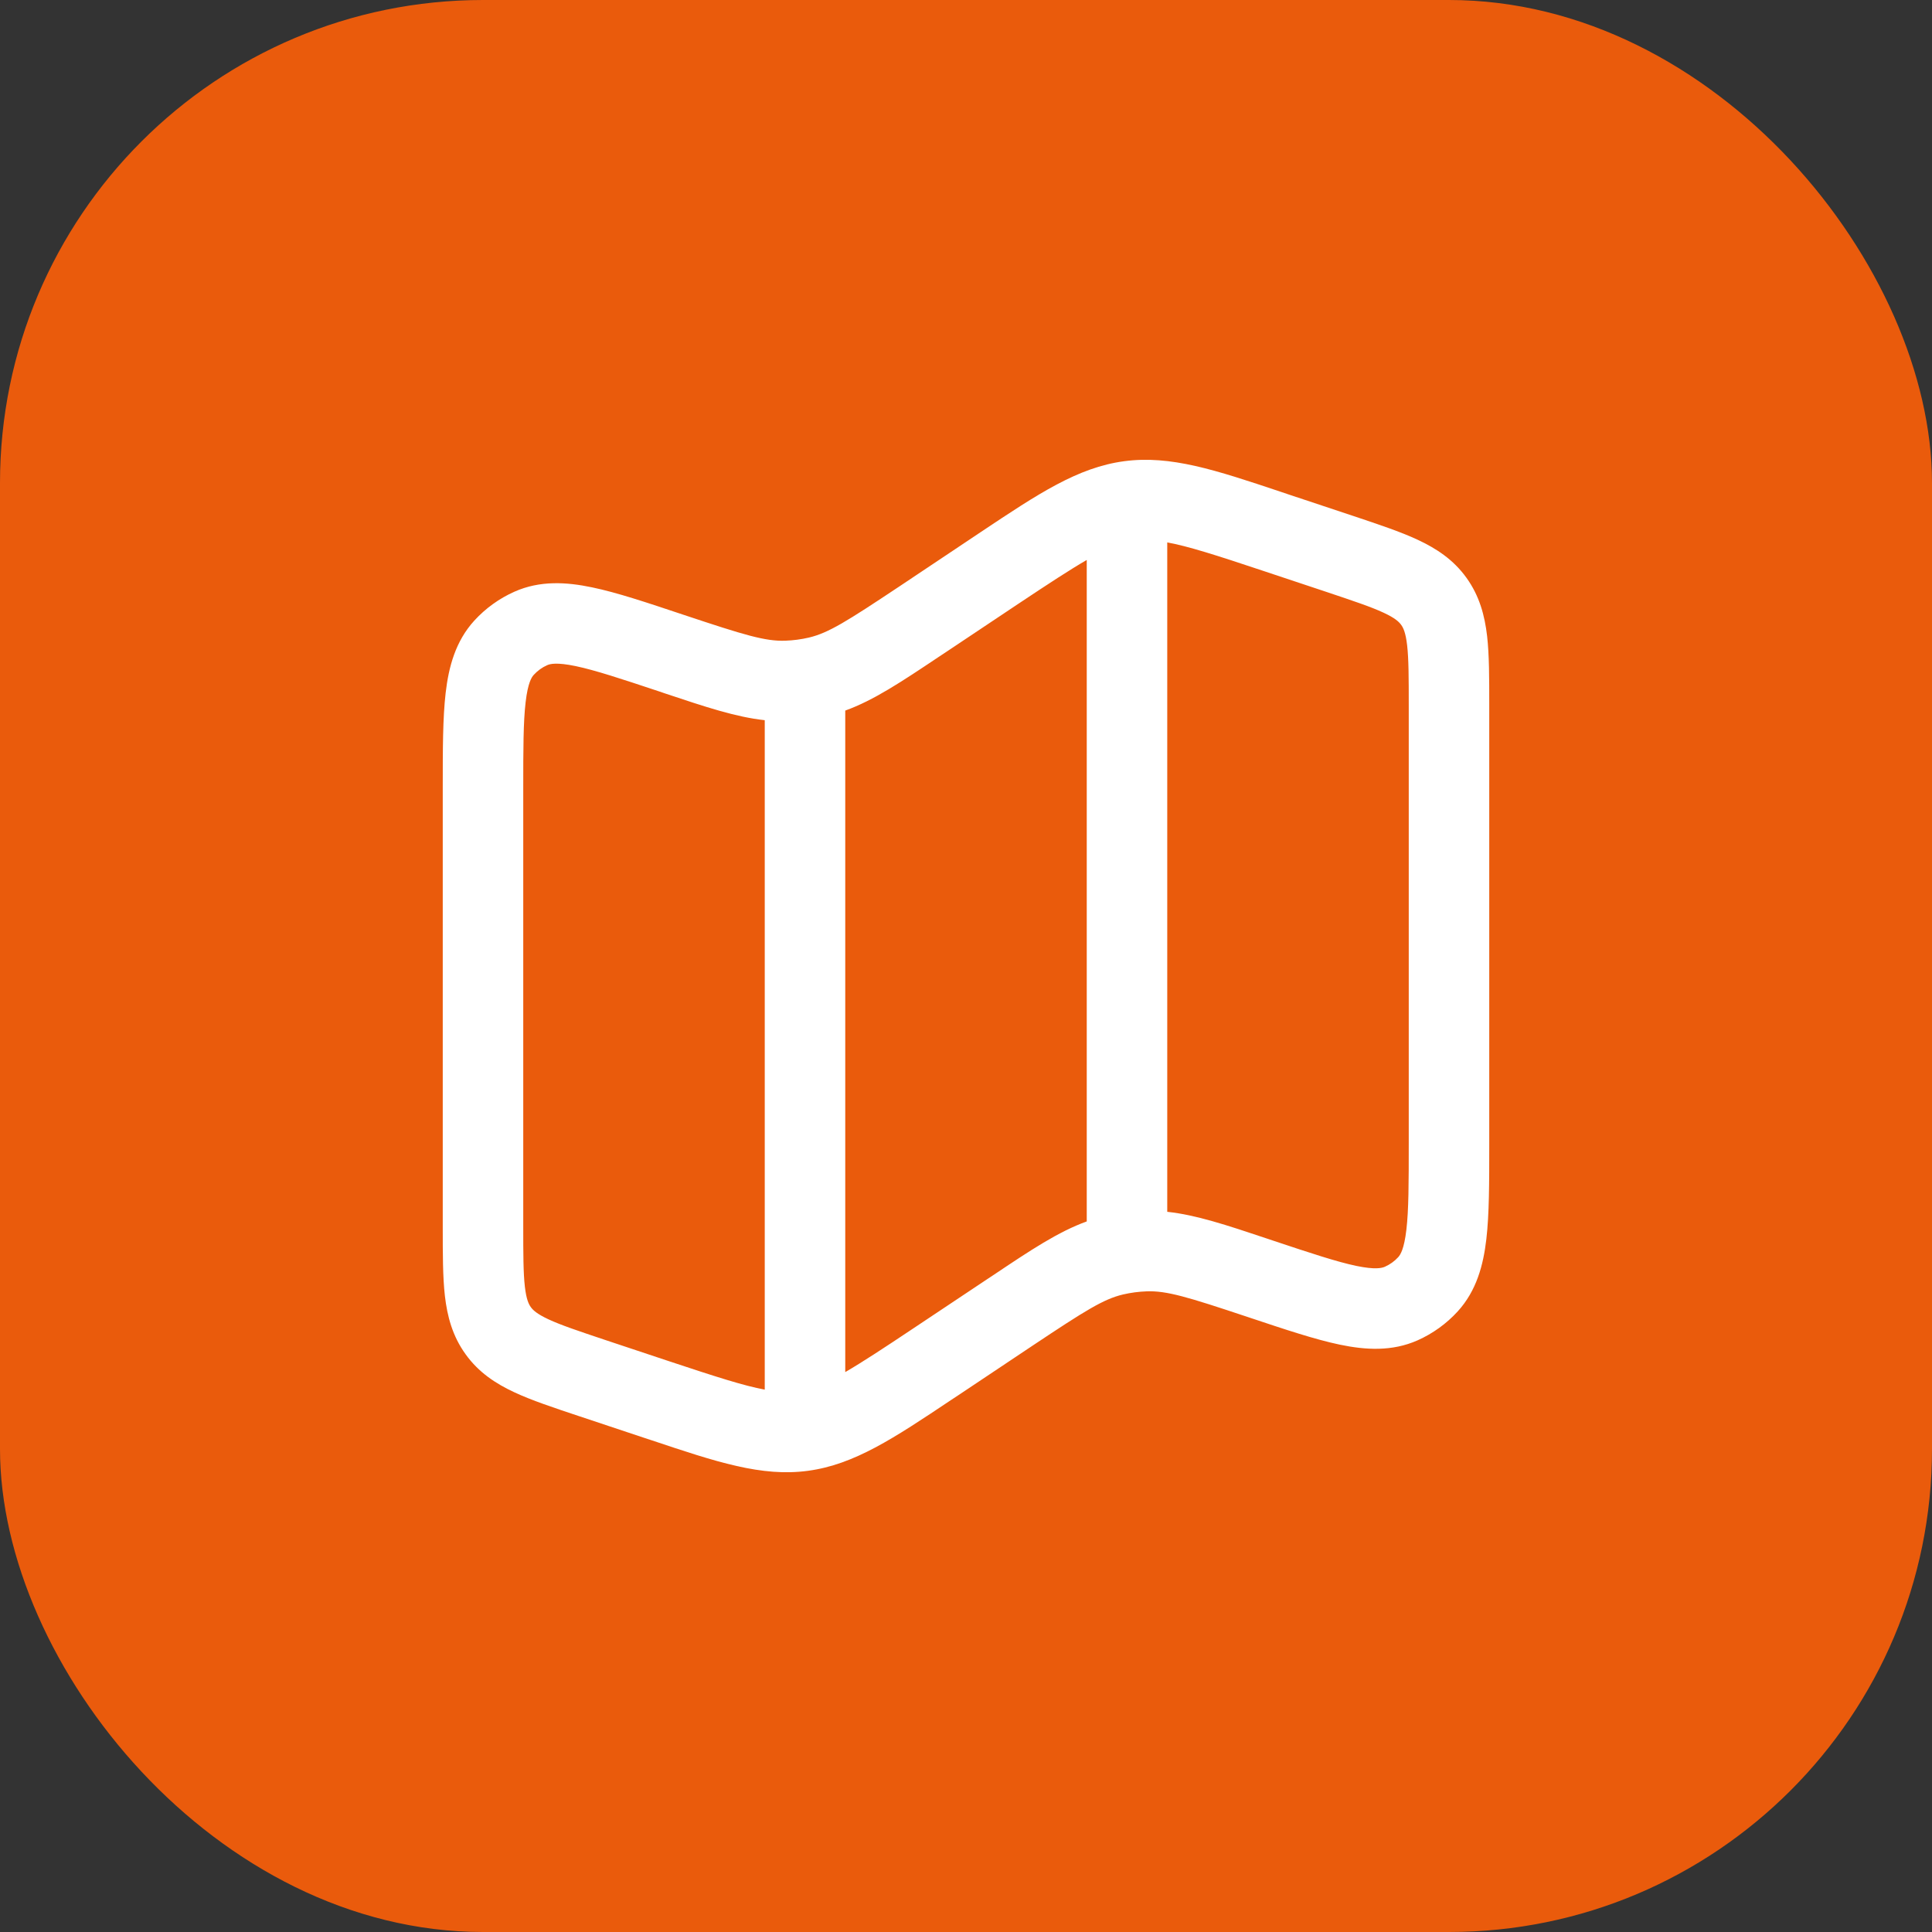 <?xml version="1.0" encoding="UTF-8"?> <svg xmlns="http://www.w3.org/2000/svg" width="48" height="48" viewBox="0 0 48 48" fill="none"><rect x="0" y="0" width="48" height="48" fill="#333333" stroke="none"/><rect width="48" height="48" rx="12" fill="#EA5B0C"></rect><path fill-rule="evenodd" clip-rule="evenodd" d="M31.815 12.217L32.028 12.289L33.631 12.822C34.248 13.029 34.791 13.209 35.219 13.409C35.683 13.625 36.108 13.902 36.433 14.354C36.759 14.806 36.888 15.297 36.947 15.805C37 16.276 37 16.846 37 17.498V28.448C37 29.378 37 30.164 36.928 30.785C36.853 31.43 36.685 32.068 36.215 32.583C35.936 32.888 35.597 33.132 35.22 33.3C34.583 33.583 33.925 33.54 33.289 33.408C32.676 33.28 31.932 33.032 31.049 32.737L30.992 32.718C29.499 32.22 28.985 32.065 28.489 32.083C28.291 32.09 28.094 32.116 27.901 32.161C27.417 32.275 26.964 32.56 25.653 33.433L23.811 34.663L23.624 34.786C22.208 35.732 21.224 36.388 20.072 36.542C18.921 36.697 17.799 36.322 16.185 35.782L15.972 35.712L14.369 35.178C13.752 34.972 13.209 34.792 12.781 34.592C12.317 34.376 11.892 34.099 11.567 33.645C11.241 33.194 11.112 32.704 11.053 32.194C11 31.724 11 31.154 11 30.503V19.553C11 18.621 11 17.836 11.072 17.216C11.147 16.57 11.315 15.933 11.785 15.418C12.064 15.113 12.403 14.869 12.78 14.701C13.417 14.417 14.076 14.46 14.711 14.593C15.324 14.72 16.068 14.969 16.951 15.264L17.008 15.283C18.501 15.78 19.015 15.936 19.512 15.918C19.71 15.911 19.906 15.885 20.099 15.84C20.583 15.725 21.036 15.44 22.347 14.568L24.189 13.338L24.376 13.213C25.792 12.269 26.776 11.613 27.927 11.459C29.079 11.304 30.201 11.677 31.815 12.217ZM29 13.476V30.107C29.715 30.184 30.467 30.434 31.457 30.765L31.624 30.821C32.58 31.14 33.213 31.349 33.697 31.451C34.172 31.549 34.333 31.504 34.407 31.472C34.533 31.416 34.646 31.335 34.739 31.233C34.792 31.174 34.885 31.035 34.941 30.553C34.999 30.062 35 29.395 35 28.388V17.55C35 16.831 34.999 16.377 34.96 16.033C34.923 15.714 34.864 15.596 34.811 15.524C34.759 15.452 34.665 15.357 34.376 15.223C34.061 15.076 33.629 14.932 32.949 14.704L31.396 14.187C30.213 13.792 29.512 13.569 29 13.476ZM27 30.346V13.912C26.585 14.152 26.053 14.5 25.299 15.002L23.456 16.232L23.309 16.329C22.392 16.942 21.708 17.398 21 17.654V34.089C21.415 33.849 21.947 33.5 22.701 32.997L24.544 31.769L24.691 31.672C25.608 31.058 26.292 30.602 27 30.346ZM19 34.526V17.893C18.285 17.816 17.533 17.565 16.543 17.235L16.376 17.178C15.42 16.86 14.787 16.651 14.301 16.549C13.828 16.451 13.667 16.494 13.595 16.526C13.468 16.582 13.355 16.664 13.261 16.767C13.208 16.824 13.115 16.964 13.059 17.445C13.001 17.936 13 18.605 13 19.612V30.449C13 31.169 13.001 31.622 13.04 31.966C13.077 32.285 13.136 32.403 13.189 32.476C13.241 32.548 13.335 32.642 13.624 32.777C13.939 32.924 14.371 33.068 15.051 33.296L16.604 33.813C17.787 34.206 18.487 34.431 19 34.525" fill="white"></path></svg> 